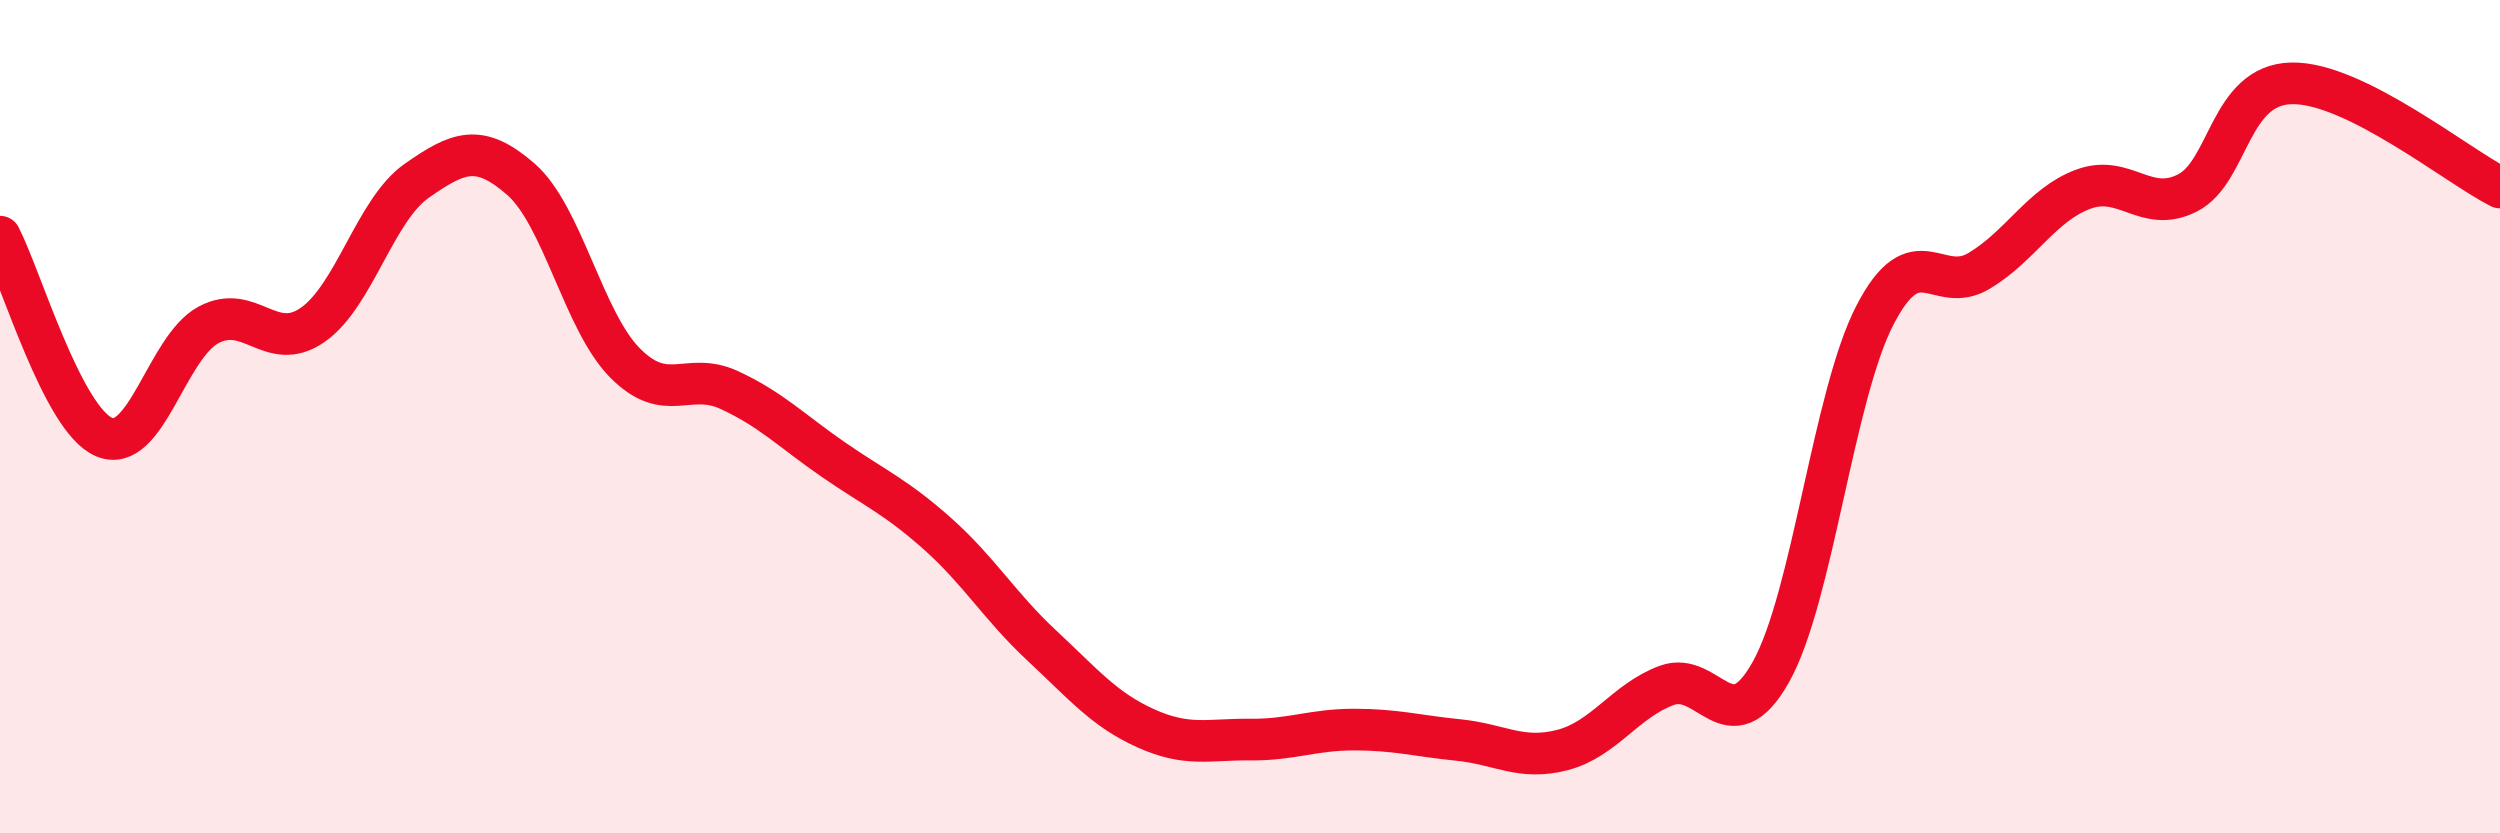 
    <svg width="60" height="20" viewBox="0 0 60 20" xmlns="http://www.w3.org/2000/svg">
      <path
        d="M 0,5.68 C 0.5,6.64 1.5,10.07 2.5,10.49 C 3.5,10.91 4,8.34 5,7.8 C 6,7.26 6.5,8.49 7.5,7.8 C 8.5,7.11 9,5.04 10,4.34 C 11,3.64 11.5,3.43 12.5,4.3 C 13.5,5.17 14,7.7 15,8.71 C 16,9.72 16.5,8.9 17.5,9.36 C 18.5,9.82 19,10.34 20,11.03 C 21,11.72 21.5,11.92 22.5,12.81 C 23.5,13.7 24,14.56 25,15.49 C 26,16.42 26.5,17.03 27.5,17.48 C 28.5,17.93 29,17.74 30,17.75 C 31,17.76 31.5,17.51 32.5,17.51 C 33.5,17.51 34,17.66 35,17.76 C 36,17.86 36.5,18.26 37.5,18 C 38.5,17.74 39,16.82 40,16.45 C 41,16.08 41.5,17.91 42.5,16.13 C 43.5,14.35 44,9.49 45,7.56 C 46,5.63 46.5,7.1 47.5,6.5 C 48.5,5.9 49,4.91 50,4.54 C 51,4.17 51.5,5.14 52.5,4.63 C 53.5,4.12 53.5,2.03 55,2 C 56.5,1.97 59,4 60,4.5L60 20L0 20Z"
        fill="#EB0A25"
        opacity="0.1"
        stroke-linecap="round"
        stroke-linejoin="round"
      />
      <path
        d="M 0,5.68 C 0.5,6.64 1.5,10.07 2.5,10.49 C 3.5,10.91 4,8.34 5,7.8 C 6,7.26 6.5,8.49 7.5,7.8 C 8.5,7.11 9,5.04 10,4.34 C 11,3.64 11.5,3.43 12.5,4.3 C 13.5,5.17 14,7.7 15,8.71 C 16,9.72 16.5,8.9 17.5,9.36 C 18.5,9.82 19,10.34 20,11.03 C 21,11.72 21.5,11.92 22.5,12.81 C 23.5,13.7 24,14.56 25,15.49 C 26,16.42 26.5,17.03 27.5,17.48 C 28.5,17.93 29,17.74 30,17.75 C 31,17.76 31.5,17.51 32.5,17.51 C 33.5,17.51 34,17.66 35,17.76 C 36,17.86 36.5,18.26 37.5,18 C 38.5,17.74 39,16.82 40,16.45 C 41,16.08 41.5,17.91 42.5,16.13 C 43.5,14.35 44,9.49 45,7.56 C 46,5.63 46.5,7.1 47.5,6.5 C 48.5,5.9 49,4.91 50,4.54 C 51,4.17 51.5,5.14 52.5,4.63 C 53.5,4.12 53.5,2.03 55,2 C 56.5,1.97 59,4 60,4.5"
        stroke="#EB0A25"
        stroke-width="1"
        fill="none"
        stroke-linecap="round"
        stroke-linejoin="round"
      />
    </svg>
  